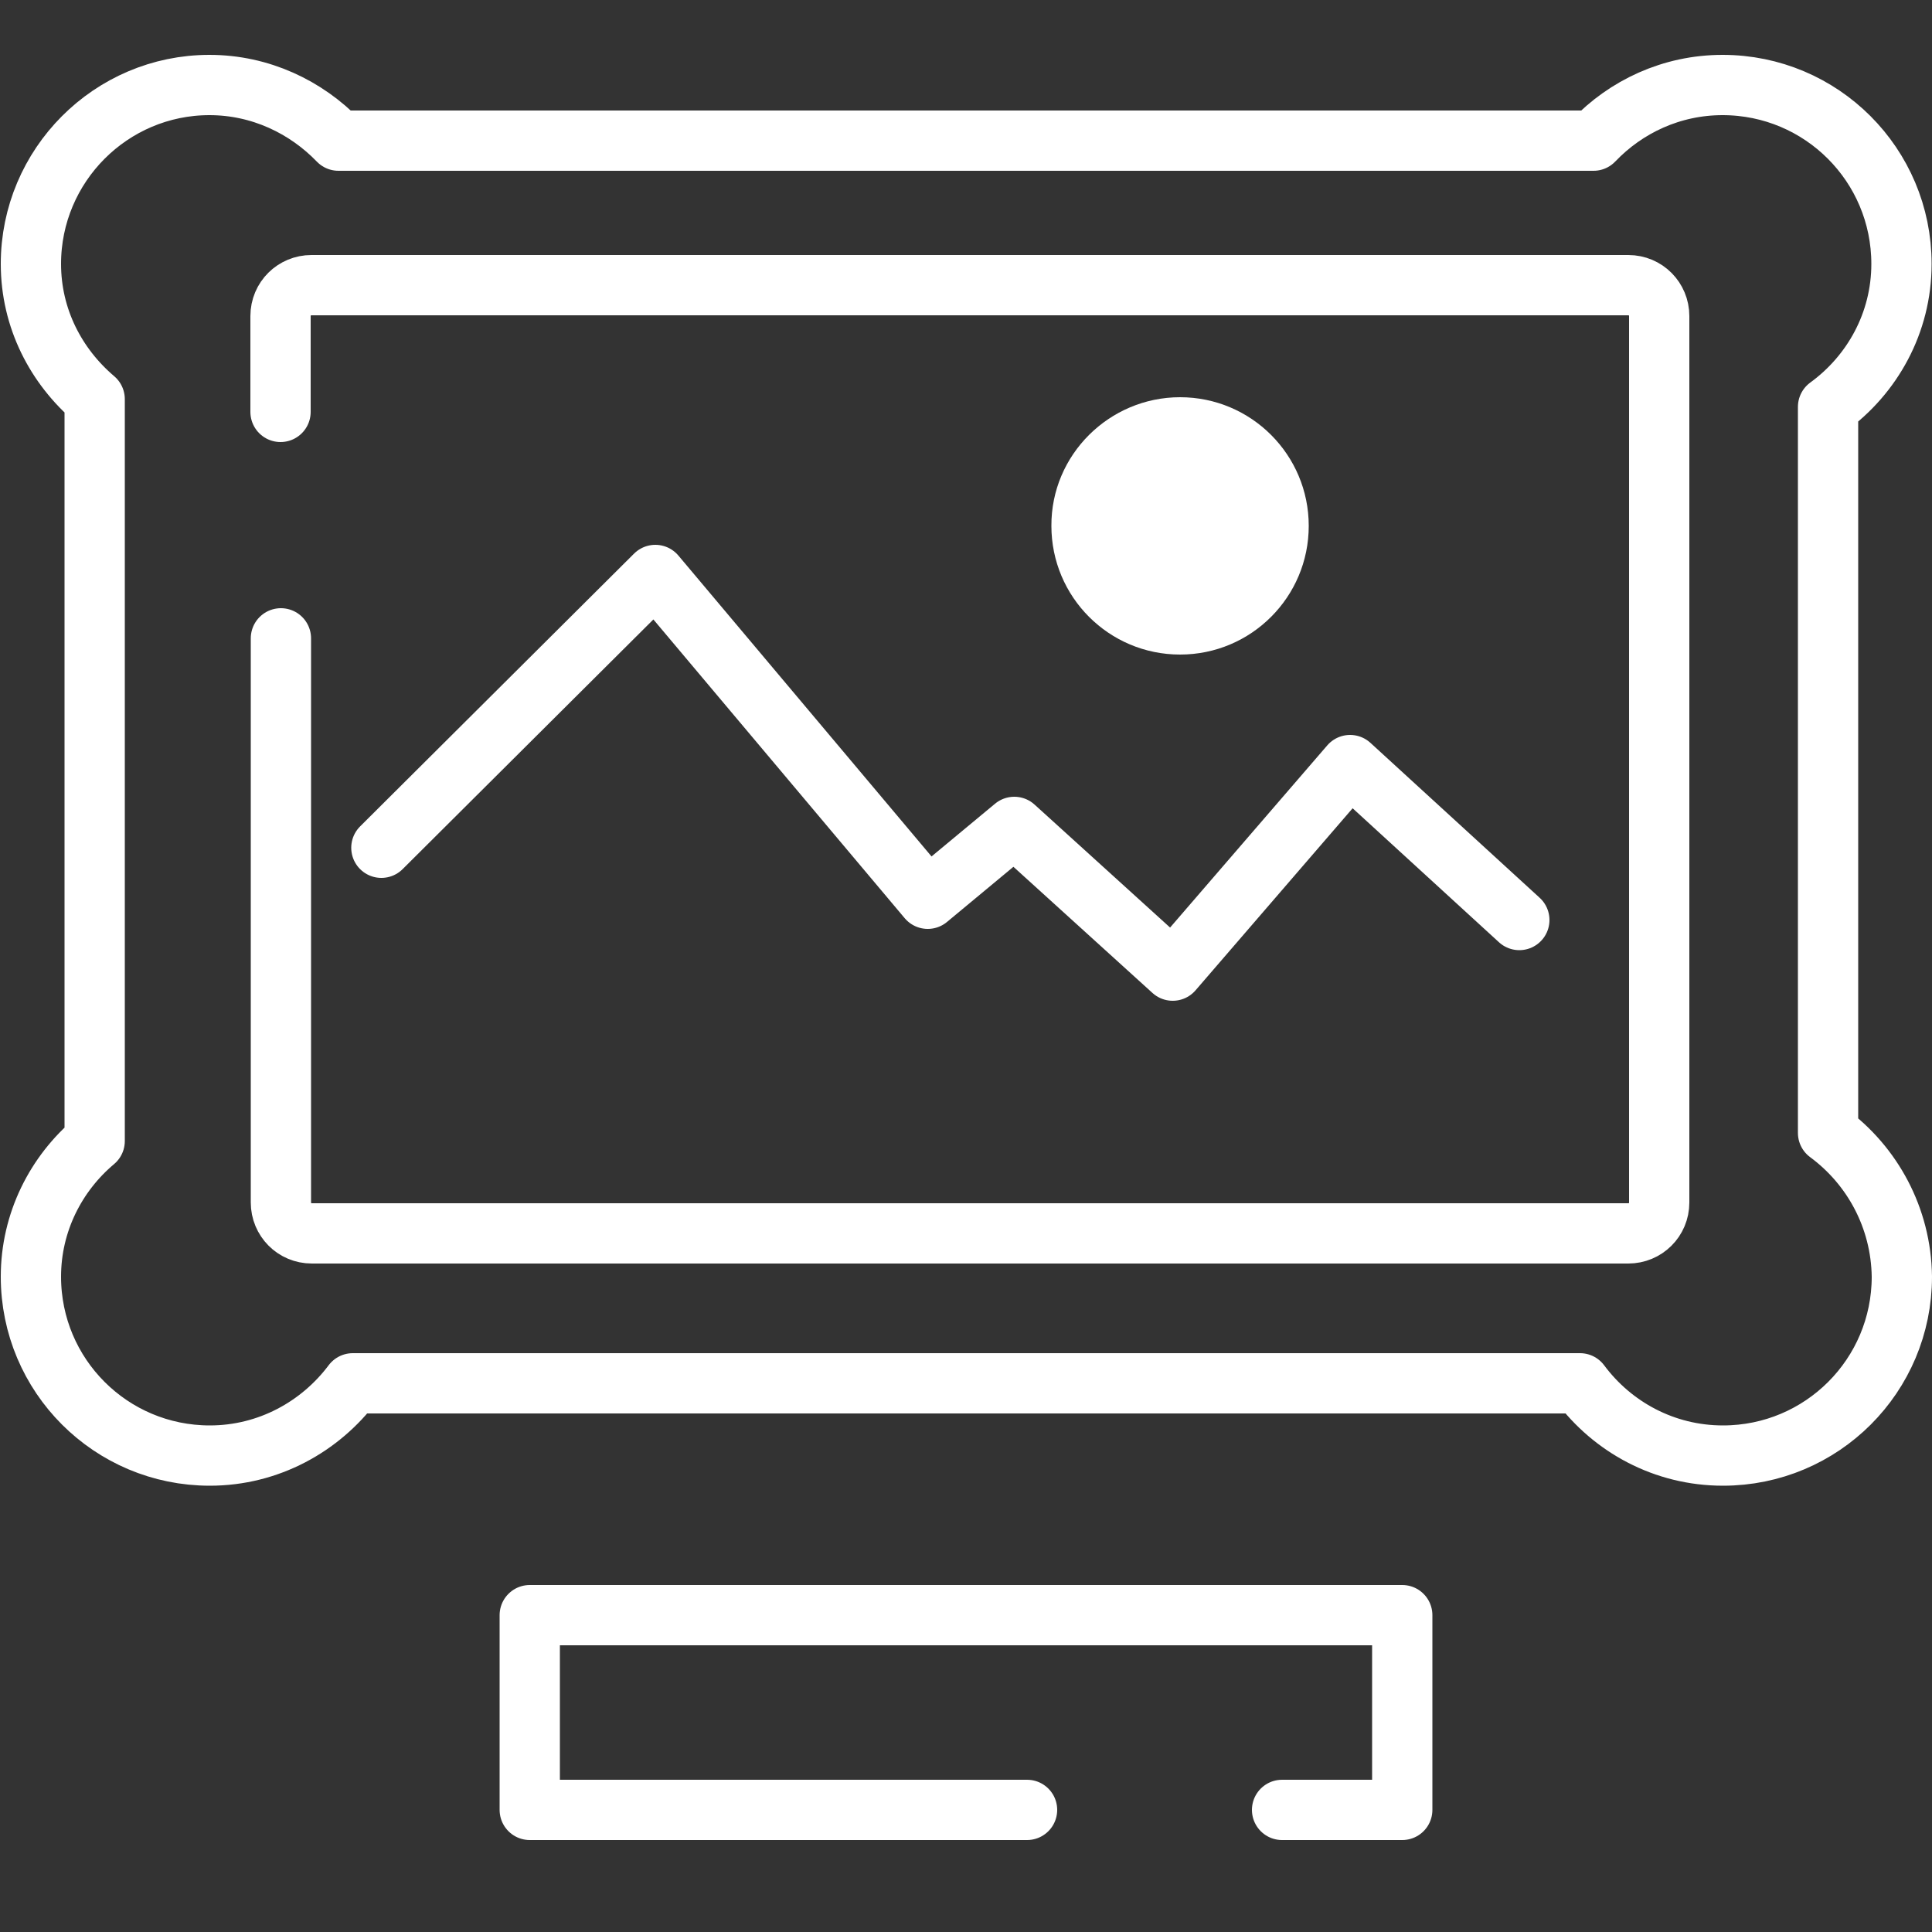 <?xml version="1.0" encoding="utf-8"?>
<!-- Generator: Adobe Illustrator 24.3.0, SVG Export Plug-In . SVG Version: 6.00 Build 0)  -->
<svg version="1.1" id="Vrstva_1" xmlns="http://www.w3.org/2000/svg" xmlns:xlink="http://www.w3.org/1999/xlink" x="0px" y="0px"
	 viewBox="0 0 50 50" style="enable-background:new 0 0 50 50;" xml:space="preserve">
<rect x="0" y="0" width="50" height="50" fill="#333333" stroke="none"/>
<style type="text/css">
	.st0{fill:none;stroke:#FFFFFF;stroke-width:1.56;stroke-linecap:round;stroke-linejoin:round;stroke-miterlimit:10;}
	.st1{fill:#FFFFFF;}
</style>
<polyline class="st0" points="9.87,21.94 16.96,14.88 24.01,23.26 26.25,21.4 30.35,25.12 34.94,19.8 39.32,23.81 "/>
<path class="st1" d="M30.54,10.28c1.84,0,3.33,1.49,3.33,3.33s-1.49,3.33-3.33,3.33c-1.84,0-3.33-1.49-3.33-3.33
	C27.2,11.77,28.71,10.28,30.54,10.28z"/>
<path class="st0" d="M47.31,29.32V10.53c1.14-0.83,1.9-2.17,1.9-3.7c0-2.56-2.07-4.63-4.63-4.63c-1.32,0-2.5,0.56-3.34,1.44H8.76
	C7.92,2.77,6.74,2.2,5.42,2.2C2.87,2.2,0.8,4.28,0.8,6.83c0,1.41,0.65,2.65,1.65,3.5v19.2c-1,0.84-1.65,2.1-1.65,3.51
	c0,2.56,2.07,4.63,4.63,4.63c1.52,0,2.86-0.75,3.7-1.87h31.76c0.84,1.13,2.18,1.87,3.7,1.87c2.56,0,4.63-2.07,4.63-4.63
	C49.2,31.51,48.45,30.16,47.31,29.32z M7.26,10.66V8.18c0-0.45,0.36-0.8,0.8-0.8h34.08c0.45,0,0.8,0.36,0.8,0.8v22.94
	c0,0.45-0.36,0.8-0.8,0.8H8.07c-0.45,0-0.8-0.36-0.8-0.8v-14.6"/>
<polyline class="st0" points="26.58,46.84 13.71,46.84 13.71,41.8 36.29,41.8 36.29,46.84 33.18,46.84 "/>
</svg>
